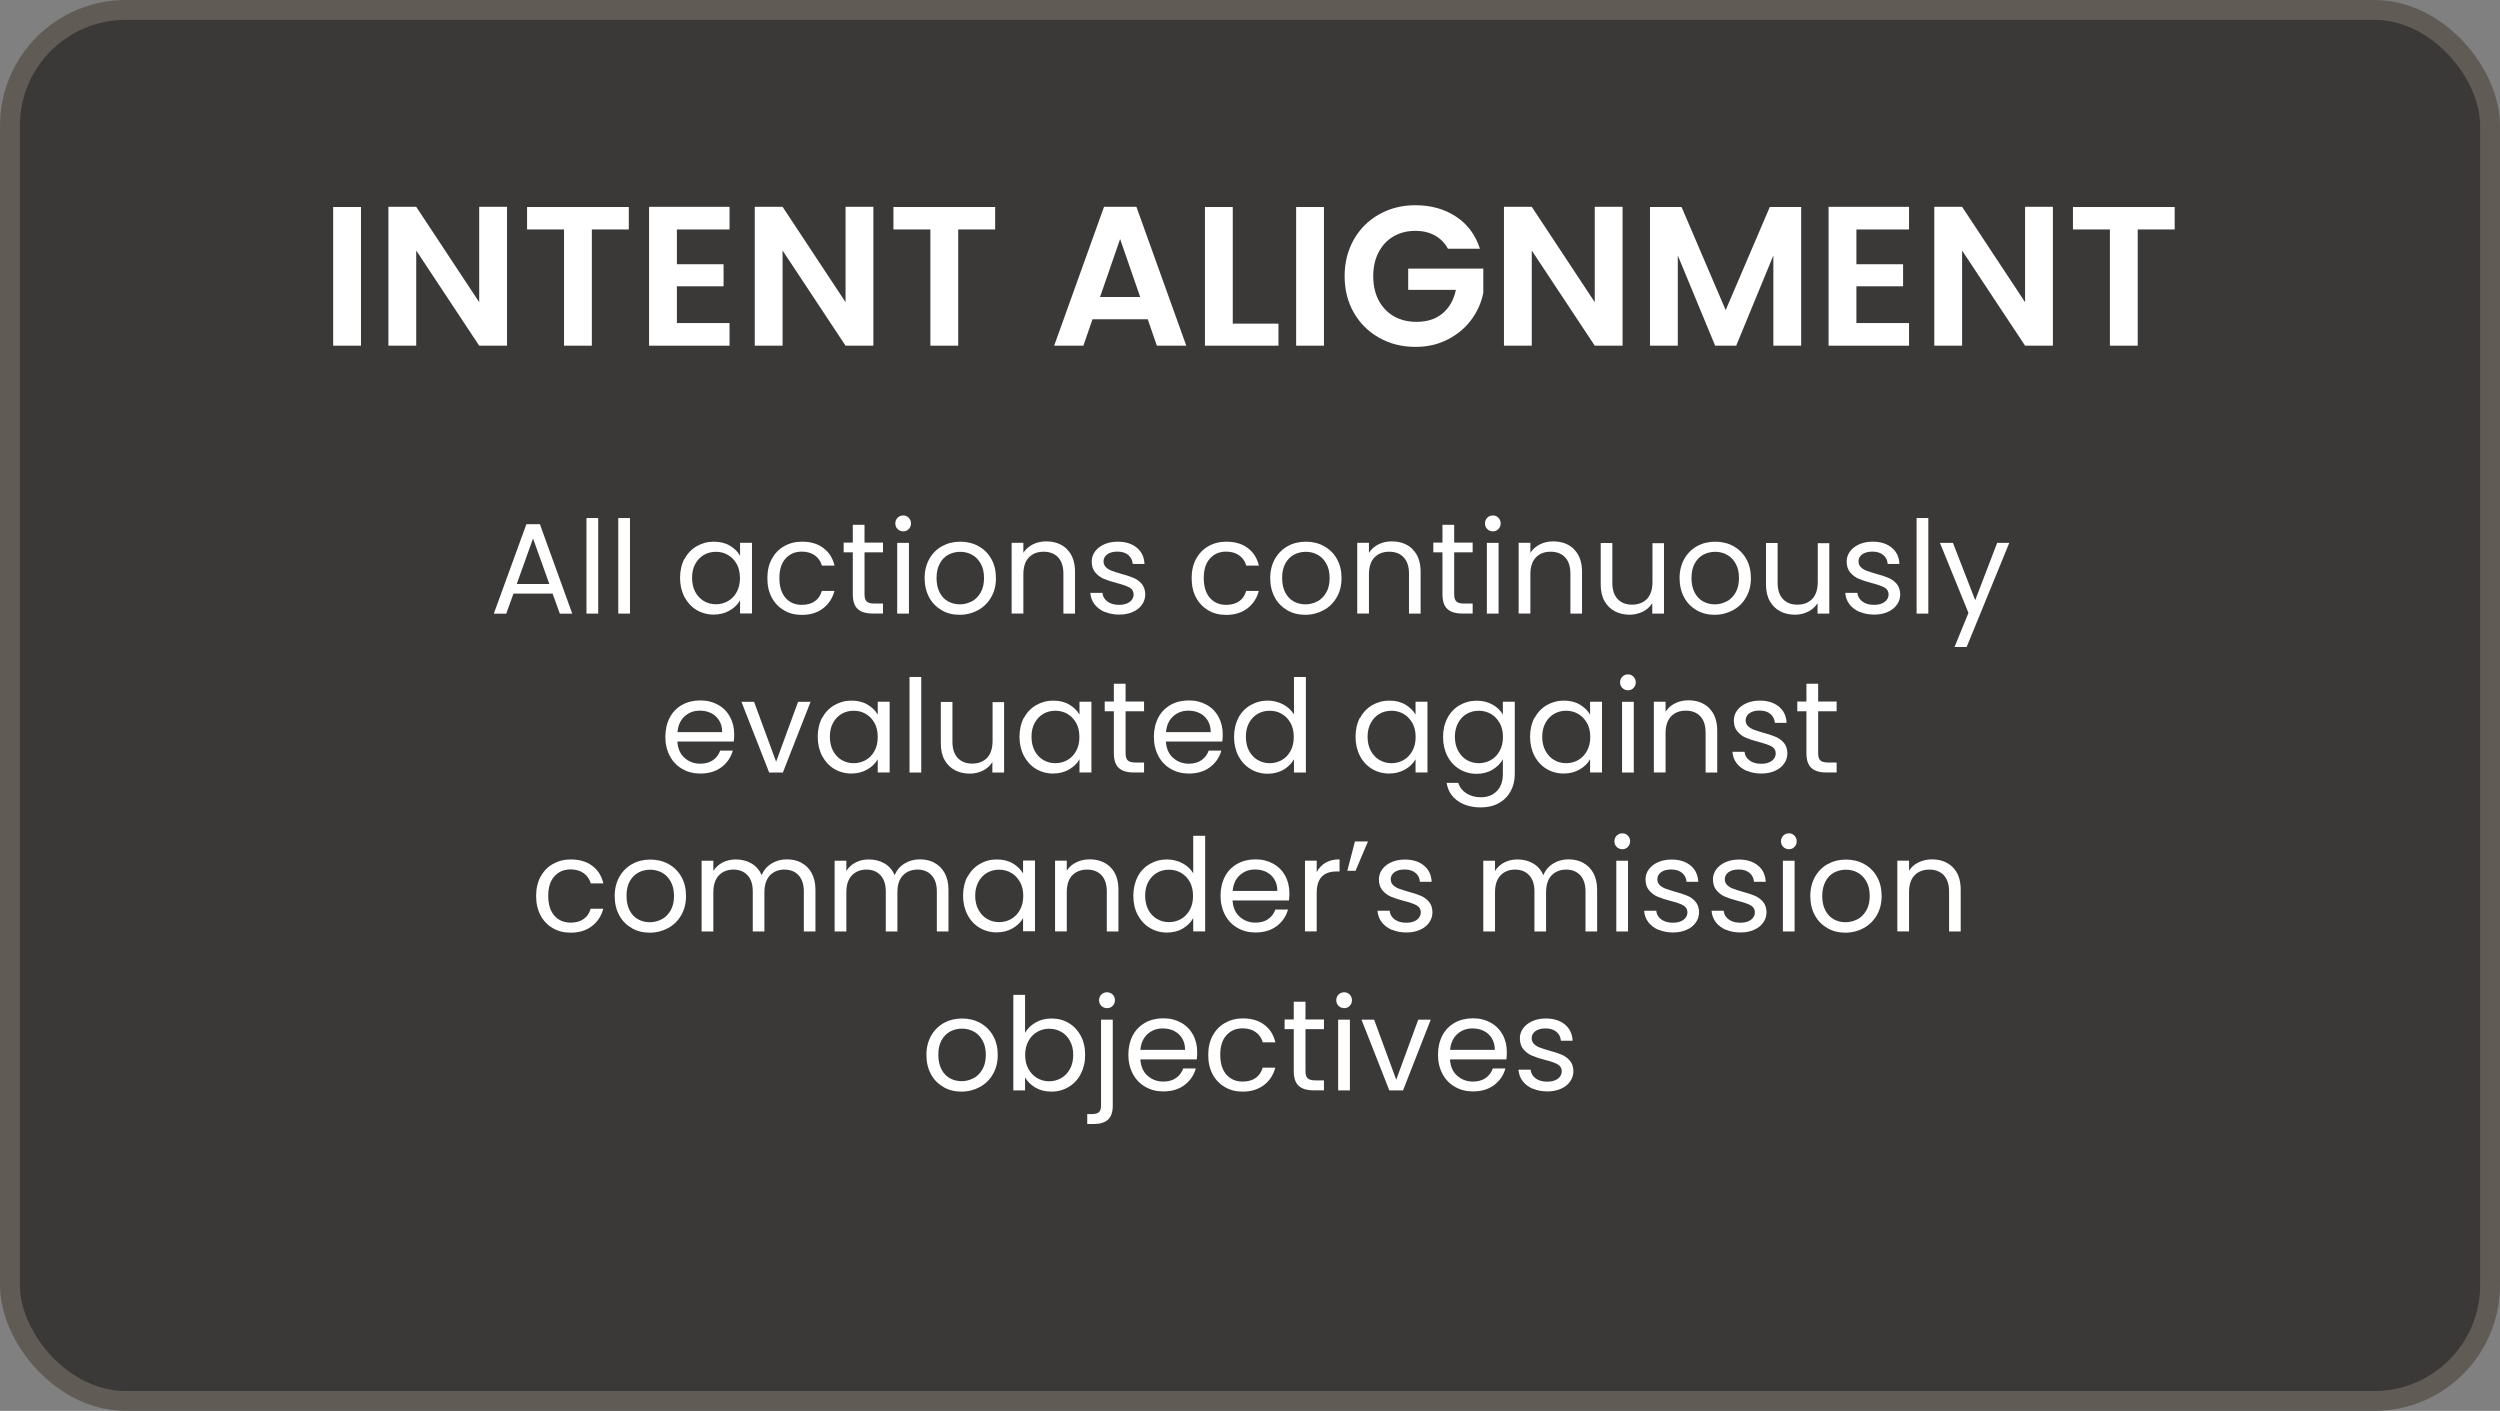 <?xml version="1.0" encoding="UTF-8"?>
<svg id="Layer_1" data-name="Layer 1" xmlns="http://www.w3.org/2000/svg" viewBox="0 0 251.67 142.03">
  <rect x="0" y="0" width="251.67" height="142.03" fill="#808080" stroke="none"/>
  <defs>
    <style>
      .cls-1 {
        fill: #fff;
      }

      .cls-2 {
        fill: #3b3838;
        stroke: #605b55;
        stroke-miterlimit: 10;
        stroke-width: 2px;
      }
    </style>
  </defs>
  <rect class="cls-2" x="1" y="1" width="249.67" height="140.03" rx="11.66" ry="11.66"/>
  <g>
    <path class="cls-1" d="M36.34,20.84v13.96h-2.8v-13.96h2.8Z"/>
    <path class="cls-1" d="M51.04,34.8h-2.8l-6.34-9.58v9.58h-2.8v-13.98h2.8l6.34,9.6v-9.6h2.8v13.98Z"/>
    <path class="cls-1" d="M63.3,20.84v2.26h-3.72v11.7h-2.8v-11.7h-3.72v-2.26h10.24Z"/>
    <path class="cls-1" d="M68.14,23.1v3.5h4.7v2.22h-4.7v3.7h5.3v2.28h-8.1v-13.98h8.1v2.28h-5.3Z"/>
    <path class="cls-1" d="M87.92,34.8h-2.8l-6.34-9.58v9.58h-2.8v-13.98h2.8l6.34,9.6v-9.6h2.8v13.98Z"/>
    <path class="cls-1" d="M100.18,20.84v2.26h-3.72v11.7h-2.8v-11.7h-3.72v-2.26h10.24Z"/>
    <path class="cls-1" d="M115.54,32.14h-5.56l-.92,2.66h-2.94l5.02-13.98h3.26l5.02,13.98h-2.96l-.92-2.66ZM114.78,29.9l-2.02-5.84-2.02,5.84h4.04Z"/>
    <path class="cls-1" d="M124.1,32.58h4.6v2.22h-7.4v-13.96h2.8v11.74Z"/>
    <path class="cls-1" d="M133.28,20.84v13.96h-2.8v-13.96h2.8Z"/>
    <path class="cls-1" d="M145.76,25.04c-.32-.59-.76-1.03-1.32-1.34-.56-.31-1.21-.46-1.96-.46-.83,0-1.56.19-2.2.56-.64.37-1.14.91-1.5,1.6s-.54,1.49-.54,2.4.18,1.75.55,2.44c.37.69.88,1.23,1.53,1.6.65.37,1.41.56,2.28.56,1.07,0,1.94-.28,2.62-.85.68-.57,1.13-1.36,1.34-2.37h-4.8v-2.14h7.56v2.44c-.19.97-.59,1.87-1.2,2.7-.61.83-1.4,1.49-2.37,1.99s-2.05.75-3.25.75c-1.35,0-2.56-.3-3.65-.91-1.09-.61-1.94-1.45-2.56-2.53-.62-1.08-.93-2.31-.93-3.68s.31-2.6.93-3.69c.62-1.09,1.47-1.93,2.56-2.54,1.09-.61,2.3-.91,3.63-.91,1.57,0,2.94.38,4.1,1.15,1.16.77,1.96,1.84,2.4,3.23h-3.22Z"/>
    <path class="cls-1" d="M163.34,34.8h-2.8l-6.34-9.58v9.58h-2.8v-13.98h2.8l6.34,9.6v-9.6h2.8v13.98Z"/>
    <path class="cls-1" d="M181.32,20.84v13.96h-2.8v-9.08l-3.74,9.08h-2.12l-3.76-9.08v9.08h-2.8v-13.96h3.18l4.44,10.38,4.44-10.38h3.16Z"/>
    <path class="cls-1" d="M186.88,23.1v3.5h4.7v2.22h-4.7v3.7h5.3v2.28h-8.1v-13.98h8.1v2.28h-5.3Z"/>
    <path class="cls-1" d="M206.66,34.8h-2.8l-6.34-9.58v9.58h-2.8v-13.98h2.8l6.34,9.6v-9.6h2.8v13.98Z"/>
    <path class="cls-1" d="M218.92,20.84v2.26h-3.72v11.7h-2.8v-11.7h-3.72v-2.26h10.24Z"/>
  </g>
  <g>
    <path class="cls-1" d="M55.64,59.76h-3.95l-.73,2.02h-1.25l3.28-9.01h1.36l3.26,9.01h-1.25l-.73-2.02ZM55.3,58.79l-1.64-4.58-1.64,4.58h3.28Z"/>
    <path class="cls-1" d="M60.22,52.15v9.62h-1.18v-9.62h1.18Z"/>
    <path class="cls-1" d="M63.42,52.15v9.62h-1.18v-9.62h1.18Z"/>
    <path class="cls-1" d="M68.91,56.27c.29-.55.7-.98,1.22-1.28.52-.3,1.09-.46,1.72-.46s1.17.13,1.62.4c.46.27.8.61,1.03,1.01v-1.3h1.2v7.12h-1.2v-1.33c-.23.42-.58.76-1.05,1.03-.46.27-1,.41-1.62.41s-1.2-.16-1.72-.47c-.51-.31-.91-.75-1.21-1.31-.29-.56-.44-1.2-.44-1.92s.15-1.37.44-1.92ZM74.17,56.79c-.22-.4-.51-.7-.88-.92s-.77-.32-1.22-.32-.84.1-1.21.31c-.36.21-.65.51-.87.91-.22.4-.32.87-.32,1.4s.11,1.02.32,1.42c.22.4.51.71.87.92.36.21.77.32,1.21.32s.85-.11,1.22-.32c.37-.21.66-.52.88-.92.22-.4.32-.87.32-1.41s-.11-1-.32-1.4Z"/>
    <path class="cls-1" d="M77.7,56.27c.29-.55.7-.98,1.23-1.28.52-.3,1.12-.46,1.8-.46.88,0,1.6.21,2.16.64.57.42.94,1.01,1.12,1.77h-1.27c-.12-.43-.36-.78-.71-1.03-.35-.25-.79-.38-1.31-.38-.68,0-1.22.23-1.64.7-.42.46-.62,1.12-.62,1.97s.21,1.52.62,1.99c.42.47.96.7,1.64.7.52,0,.95-.12,1.3-.36s.58-.59.71-1.04h1.27c-.19.73-.57,1.31-1.14,1.75-.57.44-1.29.66-2.14.66-.68,0-1.28-.15-1.8-.46s-.93-.73-1.23-1.29-.44-1.2-.44-1.95.15-1.38.44-1.93Z"/>
    <path class="cls-1" d="M87.03,55.62v4.2c0,.35.07.59.22.73s.4.21.77.21h.87v1h-1.07c-.66,0-1.15-.15-1.48-.46-.33-.3-.49-.8-.49-1.5v-4.2h-.92v-.98h.92v-1.79h1.18v1.79h1.86v.98h-1.86Z"/>
    <path class="cls-1" d="M90.36,53.26c-.16-.16-.23-.35-.23-.57s.08-.42.23-.57c.16-.16.35-.23.57-.23s.4.08.55.23c.15.16.23.35.23.57s-.08.42-.23.57c-.15.16-.34.23-.55.23s-.42-.08-.57-.23ZM91.5,54.65v7.12h-1.18v-7.12h1.18Z"/>
    <path class="cls-1" d="M94.81,61.43c-.54-.3-.97-.73-1.27-1.29s-.46-1.21-.46-1.94.16-1.37.47-1.93.75-.99,1.29-1.29c.55-.3,1.16-.45,1.83-.45s1.29.15,1.83.45c.55.3.98.73,1.29,1.28.32.56.47,1.2.47,1.94s-.16,1.38-.49,1.94-.77.99-1.32,1.29c-.55.3-1.17.46-1.85.46s-1.27-.15-1.81-.46ZM97.82,60.55c.37-.2.67-.5.9-.9.23-.4.34-.88.34-1.46s-.11-1.06-.34-1.46c-.23-.4-.52-.7-.88-.89-.36-.2-.76-.29-1.18-.29s-.83.1-1.19.29c-.36.19-.65.49-.86.89-.22.4-.33.88-.33,1.46s.11,1.07.32,1.47c.21.4.5.7.85.89.36.19.75.29,1.17.29s.82-.1,1.2-.3Z"/>
    <path class="cls-1" d="M107.41,55.3c.54.52.81,1.28.81,2.27v4.2h-1.17v-4.03c0-.71-.18-1.25-.53-1.63-.36-.38-.84-.57-1.46-.57s-1.12.19-1.49.58c-.37.39-.55.96-.55,1.7v3.94h-1.18v-7.12h1.18v1.01c.23-.36.55-.65.96-.85.4-.2.85-.3,1.33-.3.87,0,1.57.26,2.11.79Z"/>
    <path class="cls-1" d="M111.21,61.61c-.43-.19-.78-.45-1.03-.78-.25-.33-.39-.72-.42-1.15h1.22c.03.36.2.65.5.87.3.23.69.34,1.18.34.45,0,.81-.1,1.07-.3.26-.2.39-.45.39-.75s-.14-.54-.42-.7c-.28-.15-.71-.3-1.29-.45-.53-.14-.96-.28-1.29-.42-.33-.14-.62-.36-.86-.64-.24-.28-.36-.65-.36-1.11,0-.36.11-.7.33-1,.22-.3.52-.54.92-.72.4-.18.85-.27,1.37-.27.79,0,1.42.2,1.91.6.49.4.75.94.78,1.64h-1.18c-.03-.37-.18-.67-.45-.9-.27-.23-.64-.34-1.1-.34-.42,0-.76.09-1.01.27-.25.18-.38.42-.38.71,0,.23.08.43.23.58.15.15.34.27.57.36.23.09.55.19.96.31.51.14.93.27,1.25.41.32.13.6.34.83.6.23.27.35.62.36,1.05,0,.39-.11.74-.33,1.05s-.52.56-.92.73c-.39.18-.85.27-1.36.27-.55,0-1.04-.09-1.47-.28Z"/>
    <path class="cls-1" d="M120.41,56.27c.29-.55.7-.98,1.23-1.28.52-.3,1.12-.46,1.8-.46.88,0,1.6.21,2.17.64.57.42.94,1.01,1.12,1.77h-1.27c-.12-.43-.36-.78-.71-1.03-.35-.25-.79-.38-1.31-.38-.68,0-1.22.23-1.64.7-.42.46-.62,1.12-.62,1.97s.21,1.52.62,1.99c.42.47.96.7,1.64.7.52,0,.95-.12,1.3-.36s.58-.59.71-1.04h1.27c-.19.73-.57,1.31-1.14,1.75-.57.44-1.29.66-2.15.66-.68,0-1.28-.15-1.8-.46s-.93-.73-1.23-1.29c-.29-.55-.44-1.2-.44-1.95s.15-1.38.44-1.93Z"/>
    <path class="cls-1" d="M129.6,61.43c-.54-.3-.97-.73-1.27-1.29s-.46-1.21-.46-1.94.16-1.37.47-1.93c.32-.56.75-.99,1.29-1.29s1.16-.45,1.83-.45,1.29.15,1.83.45.98.73,1.29,1.28c.32.56.47,1.2.47,1.94s-.16,1.38-.49,1.94c-.32.56-.76.99-1.32,1.29s-1.17.46-1.85.46-1.27-.15-1.81-.46ZM132.61,60.55c.37-.2.67-.5.9-.9.23-.4.34-.88.34-1.46s-.11-1.06-.34-1.46c-.22-.4-.52-.7-.88-.89-.36-.2-.76-.29-1.18-.29s-.83.1-1.19.29c-.36.19-.65.49-.87.89-.22.4-.32.88-.32,1.46s.11,1.07.32,1.47c.21.4.5.7.85.89.36.19.75.29,1.17.29s.82-.1,1.2-.3Z"/>
    <path class="cls-1" d="M142.2,55.3c.54.52.81,1.28.81,2.27v4.2h-1.17v-4.03c0-.71-.18-1.25-.53-1.63s-.84-.57-1.46-.57-1.12.19-1.49.58-.55.96-.55,1.7v3.94h-1.18v-7.12h1.18v1.01c.23-.36.55-.65.96-.85.4-.2.85-.3,1.33-.3.87,0,1.57.26,2.11.79Z"/>
    <path class="cls-1" d="M146.39,55.62v4.2c0,.35.07.59.22.73s.4.21.77.21h.87v1h-1.07c-.66,0-1.15-.15-1.48-.46-.33-.3-.49-.8-.49-1.5v-4.2h-.92v-.98h.92v-1.79h1.18v1.79h1.86v.98h-1.86Z"/>
    <path class="cls-1" d="M149.72,53.26c-.16-.16-.23-.35-.23-.57s.08-.42.23-.57c.16-.16.35-.23.57-.23s.4.08.55.23c.15.16.23.35.23.57s-.08.42-.23.57c-.15.16-.34.23-.55.23s-.42-.08-.57-.23ZM150.86,54.65v7.12h-1.18v-7.12h1.18Z"/>
    <path class="cls-1" d="M158.45,55.3c.54.52.81,1.28.81,2.27v4.2h-1.17v-4.03c0-.71-.18-1.25-.53-1.63-.36-.38-.84-.57-1.46-.57s-1.12.19-1.49.58c-.37.39-.55.96-.55,1.7v3.94h-1.18v-7.12h1.18v1.01c.23-.36.55-.65.96-.85.4-.2.85-.3,1.33-.3.87,0,1.57.26,2.11.79Z"/>
    <path class="cls-1" d="M167.51,54.65v7.12h-1.18v-1.05c-.23.36-.54.65-.94.85s-.85.31-1.33.31c-.55,0-1.05-.11-1.49-.34-.44-.23-.79-.57-1.05-1.03s-.38-1.02-.38-1.68v-4.17h1.17v4.02c0,.7.18,1.24.53,1.62.36.38.84.57,1.46.57s1.13-.2,1.5-.58c.36-.39.55-.96.55-1.7v-3.91h1.18Z"/>
    <path class="cls-1" d="M170.81,61.43c-.54-.3-.97-.73-1.27-1.29s-.46-1.21-.46-1.94.16-1.37.47-1.93c.32-.56.75-.99,1.29-1.29s1.16-.45,1.83-.45,1.29.15,1.83.45.98.73,1.29,1.28c.32.56.47,1.2.47,1.94s-.16,1.38-.49,1.94c-.32.56-.76.99-1.32,1.29s-1.17.46-1.85.46-1.27-.15-1.81-.46ZM173.82,60.55c.37-.2.67-.5.9-.9.23-.4.34-.88.34-1.46s-.11-1.06-.34-1.46c-.22-.4-.52-.7-.88-.89-.36-.2-.76-.29-1.18-.29s-.83.1-1.19.29c-.36.19-.65.49-.87.89-.22.4-.32.88-.32,1.46s.11,1.07.32,1.47c.21.4.5.7.85.89.36.19.75.29,1.17.29s.82-.1,1.2-.3Z"/>
    <path class="cls-1" d="M184.15,54.65v7.12h-1.18v-1.05c-.23.36-.54.65-.94.85s-.85.31-1.33.31c-.55,0-1.05-.11-1.49-.34-.44-.23-.79-.57-1.05-1.03s-.38-1.02-.38-1.68v-4.17h1.17v4.02c0,.7.18,1.24.53,1.62.36.38.84.57,1.46.57s1.13-.2,1.5-.58c.36-.39.55-.96.55-1.7v-3.91h1.18Z"/>
    <path class="cls-1" d="M187.21,61.61c-.43-.19-.78-.45-1.03-.78-.25-.33-.39-.72-.42-1.15h1.22c.04.36.2.65.5.87.3.23.69.34,1.18.34.45,0,.81-.1,1.07-.3.26-.2.39-.45.39-.75s-.14-.54-.42-.7c-.28-.15-.71-.3-1.29-.45-.53-.14-.96-.28-1.29-.42s-.62-.36-.86-.64c-.24-.28-.36-.65-.36-1.11,0-.36.11-.7.33-1s.52-.54.92-.72c.4-.18.85-.27,1.37-.27.79,0,1.43.2,1.91.6.49.4.75.94.78,1.64h-1.18c-.03-.37-.17-.67-.45-.9-.27-.23-.64-.34-1.1-.34-.42,0-.76.09-1.01.27-.25.18-.38.42-.38.71,0,.23.08.43.23.58.15.15.34.27.57.36.23.09.55.19.96.31.51.14.93.27,1.25.41.32.13.6.34.83.6.23.27.35.62.36,1.05,0,.39-.11.74-.33,1.05s-.52.56-.92.73c-.39.18-.85.27-1.36.27-.55,0-1.04-.09-1.47-.28Z"/>
    <path class="cls-1" d="M194.12,52.15v9.62h-1.18v-9.62h1.18Z"/>
    <path class="cls-1" d="M202.27,54.65l-4.29,10.48h-1.22l1.4-3.43-2.87-7.05h1.31l2.24,5.77,2.21-5.77h1.22Z"/>
    <path class="cls-1" d="M73.88,74.65h-5.69c.04.7.28,1.25.72,1.64.44.39.97.59,1.59.59.51,0,.94-.12,1.28-.36.34-.24.58-.56.72-.96h1.27c-.19.68-.57,1.24-1.14,1.67-.57.43-1.28.64-2.13.64-.68,0-1.28-.15-1.81-.46-.53-.3-.95-.73-1.25-1.29s-.46-1.21-.46-1.94.15-1.38.44-1.94c.29-.55.71-.98,1.24-1.28s1.15-.45,1.84-.45,1.27.15,1.79.44c.52.29.92.7,1.2,1.22s.42,1.1.42,1.75c0,.23-.01.46-.04.71ZM72.4,72.53c-.2-.32-.47-.57-.81-.74-.34-.17-.72-.25-1.14-.25-.6,0-1.11.19-1.53.57-.42.38-.66.91-.72,1.59h4.5c0-.45-.1-.84-.3-1.16Z"/>
    <path class="cls-1" d="M78.13,76.68l2.21-6.03h1.26l-2.79,7.12h-1.38l-2.79-7.12h1.27l2.22,6.03Z"/>
    <path class="cls-1" d="M82.77,72.27c.29-.55.7-.98,1.22-1.28.52-.3,1.09-.46,1.72-.46s1.17.13,1.62.4c.46.27.8.61,1.03,1.01v-1.3h1.2v7.12h-1.2v-1.33c-.23.42-.58.76-1.05,1.03-.46.27-1,.41-1.62.41s-1.2-.16-1.72-.47c-.51-.31-.91-.75-1.21-1.31-.29-.56-.44-1.2-.44-1.92s.15-1.37.44-1.92ZM88.04,72.79c-.22-.4-.51-.7-.88-.92s-.77-.32-1.22-.32-.84.1-1.21.31c-.36.21-.65.51-.87.91-.22.4-.32.87-.32,1.4s.11,1.02.32,1.42c.22.4.51.71.87.92.36.21.77.32,1.21.32s.85-.11,1.22-.32c.37-.21.66-.52.88-.92.22-.4.32-.87.32-1.41s-.11-1-.32-1.4Z"/>
    <path class="cls-1" d="M92.74,68.15v9.62h-1.18v-9.62h1.18Z"/>
    <path class="cls-1" d="M101.08,70.65v7.12h-1.18v-1.05c-.23.36-.54.65-.94.85s-.85.31-1.33.31c-.55,0-1.05-.11-1.49-.34-.44-.23-.79-.57-1.05-1.03s-.38-1.02-.38-1.68v-4.17h1.17v4.02c0,.7.18,1.24.53,1.62.36.38.84.57,1.46.57s1.13-.2,1.5-.58c.36-.39.55-.96.55-1.7v-3.91h1.18Z"/>
    <path class="cls-1" d="M103.08,72.27c.29-.55.7-.98,1.22-1.28.52-.3,1.09-.46,1.72-.46s1.17.13,1.62.4c.46.27.8.61,1.03,1.01v-1.3h1.2v7.12h-1.2v-1.33c-.23.42-.58.76-1.05,1.03-.46.27-1,.41-1.62.41s-1.2-.16-1.72-.47c-.51-.31-.91-.75-1.21-1.31-.29-.56-.44-1.2-.44-1.92s.15-1.37.44-1.92ZM108.34,72.79c-.22-.4-.51-.7-.88-.92s-.77-.32-1.22-.32-.84.1-1.21.31c-.36.21-.65.51-.87.91-.22.4-.32.87-.32,1.4s.11,1.02.32,1.42c.22.4.51.71.87.92.36.21.77.32,1.21.32s.85-.11,1.22-.32c.37-.21.66-.52.88-.92.22-.4.32-.87.32-1.41s-.11-1-.32-1.4Z"/>
    <path class="cls-1" d="M113.31,71.62v4.2c0,.35.07.59.22.73s.4.21.77.21h.87v1h-1.07c-.66,0-1.15-.15-1.48-.46-.33-.3-.49-.8-.49-1.5v-4.2h-.92v-.98h.92v-1.79h1.18v1.79h1.86v.98h-1.86Z"/>
    <path class="cls-1" d="M123.06,74.65h-5.69c.04.7.28,1.25.72,1.64.44.39.97.59,1.59.59.51,0,.94-.12,1.28-.36.34-.24.58-.56.72-.96h1.27c-.19.68-.57,1.24-1.14,1.67-.57.43-1.28.64-2.13.64-.68,0-1.28-.15-1.81-.46-.53-.3-.95-.73-1.25-1.29s-.46-1.21-.46-1.94.15-1.38.44-1.94c.29-.55.71-.98,1.24-1.28s1.15-.45,1.84-.45,1.27.15,1.79.44c.52.29.92.7,1.2,1.22s.42,1.1.42,1.75c0,.23-.01.46-.04.71ZM121.58,72.53c-.2-.32-.47-.57-.81-.74-.34-.17-.72-.25-1.14-.25-.6,0-1.11.19-1.53.57-.42.38-.66.91-.72,1.59h4.5c0-.45-.1-.84-.3-1.16Z"/>
    <path class="cls-1" d="M124.66,72.27c.29-.55.7-.98,1.22-1.28.52-.3,1.09-.46,1.74-.46.55,0,1.07.13,1.55.38.48.26.84.59,1.09,1.01v-3.77h1.2v9.62h-1.2v-1.34c-.23.42-.58.77-1.04,1.05-.46.27-1,.41-1.61.41s-1.21-.16-1.72-.47-.92-.75-1.22-1.31c-.29-.56-.44-1.2-.44-1.92s.15-1.37.44-1.92ZM129.92,72.79c-.22-.4-.51-.7-.88-.92s-.77-.32-1.22-.32-.84.1-1.21.31c-.36.21-.65.51-.87.91-.22.4-.32.87-.32,1.4s.11,1.02.32,1.42c.22.4.51.71.87.92.36.21.77.32,1.21.32s.85-.11,1.22-.32c.37-.21.66-.52.88-.92.22-.4.32-.87.32-1.41s-.11-1-.32-1.4Z"/>
    <path class="cls-1" d="M136.92,72.27c.29-.55.7-.98,1.21-1.28.52-.3,1.09-.46,1.72-.46s1.17.13,1.62.4c.46.27.8.61,1.03,1.01v-1.3h1.2v7.12h-1.2v-1.33c-.23.42-.58.76-1.05,1.03s-1,.41-1.62.41-1.21-.16-1.72-.47c-.51-.31-.92-.75-1.21-1.31-.29-.56-.44-1.2-.44-1.92s.15-1.37.44-1.92ZM142.18,72.79c-.22-.4-.51-.7-.88-.92-.37-.21-.77-.32-1.22-.32s-.84.1-1.21.31-.65.51-.87.91c-.22.4-.33.87-.33,1.4s.11,1.02.33,1.42.51.71.87.92c.36.21.77.32,1.21.32s.85-.11,1.22-.32c.37-.21.66-.52.88-.92s.33-.87.33-1.41-.11-1-.33-1.4Z"/>
    <path class="cls-1" d="M150.26,70.93c.46.27.81.61,1.03,1.01v-1.3h1.2v7.28c0,.65-.14,1.23-.42,1.74-.28.51-.67.9-1.19,1.19-.52.29-1.12.43-1.8.43-.94,0-1.72-.22-2.34-.66s-.99-1.04-1.11-1.81h1.17c.13.43.4.78.81,1.05.41.26.9.4,1.47.4.65,0,1.18-.2,1.59-.61.41-.41.62-.98.62-1.72v-1.49c-.23.42-.58.76-1.04,1.04-.46.28-1,.42-1.61.42s-1.21-.16-1.72-.47-.92-.75-1.21-1.31c-.29-.56-.44-1.2-.44-1.92s.15-1.37.44-1.92c.29-.55.7-.98,1.21-1.28.52-.3,1.09-.46,1.72-.46s1.16.13,1.62.4ZM150.97,72.79c-.22-.4-.51-.7-.88-.92-.37-.21-.77-.32-1.22-.32s-.84.1-1.21.31-.65.51-.87.91c-.22.4-.33.87-.33,1.4s.11,1.02.33,1.42.51.71.87.92c.36.21.77.32,1.21.32s.85-.11,1.22-.32c.37-.21.66-.52.88-.92s.33-.87.33-1.41-.11-1-.33-1.4Z"/>
    <path class="cls-1" d="M154.49,72.27c.29-.55.7-.98,1.21-1.28.52-.3,1.09-.46,1.72-.46s1.17.13,1.62.4c.46.27.8.61,1.03,1.01v-1.3h1.2v7.12h-1.2v-1.33c-.23.42-.58.76-1.05,1.03s-1,.41-1.62.41-1.21-.16-1.72-.47c-.51-.31-.92-.75-1.21-1.31-.29-.56-.44-1.2-.44-1.92s.15-1.37.44-1.92ZM159.76,72.79c-.22-.4-.51-.7-.88-.92-.37-.21-.77-.32-1.22-.32s-.84.1-1.21.31-.65.51-.87.91c-.22.4-.33.87-.33,1.4s.11,1.02.33,1.42.51.71.87.92c.36.21.77.32,1.21.32s.85-.11,1.22-.32c.37-.21.66-.52.88-.92s.33-.87.33-1.41-.11-1-.33-1.4Z"/>
    <path class="cls-1" d="M163.32,69.26c-.16-.16-.23-.35-.23-.57s.08-.42.23-.57c.16-.16.35-.23.57-.23s.4.08.55.23c.15.16.23.35.23.57s-.08.42-.23.57c-.15.16-.34.23-.55.23s-.42-.08-.57-.23ZM164.47,70.65v7.12h-1.18v-7.12h1.18Z"/>
    <path class="cls-1" d="M172.06,71.3c.54.52.81,1.28.81,2.27v4.2h-1.17v-4.03c0-.71-.18-1.25-.53-1.63-.36-.38-.84-.57-1.46-.57s-1.12.19-1.49.58c-.37.39-.55.96-.55,1.7v3.94h-1.18v-7.12h1.18v1.01c.23-.36.55-.65.96-.85.4-.2.85-.3,1.33-.3.87,0,1.57.26,2.11.79Z"/>
    <path class="cls-1" d="M175.85,77.61c-.43-.19-.78-.45-1.03-.78-.25-.33-.39-.72-.42-1.15h1.22c.03.36.2.65.5.87.3.23.69.34,1.18.34.45,0,.81-.1,1.07-.3.26-.2.39-.45.39-.75s-.14-.54-.42-.7c-.28-.15-.71-.3-1.29-.45-.53-.14-.96-.28-1.29-.42-.33-.14-.62-.36-.86-.64-.24-.28-.36-.65-.36-1.11,0-.36.11-.7.33-1,.22-.3.52-.54.92-.72.4-.18.85-.27,1.37-.27.79,0,1.42.2,1.91.6.49.4.75.94.78,1.64h-1.18c-.03-.37-.18-.67-.45-.9-.27-.23-.64-.34-1.1-.34-.42,0-.76.09-1.01.27-.25.18-.38.42-.38.71,0,.23.08.43.23.58.15.15.34.27.57.36.23.09.55.19.96.31.51.14.93.27,1.25.41.32.13.6.34.83.6.23.27.35.62.36,1.05,0,.39-.11.74-.33,1.05s-.52.56-.92.73c-.39.18-.85.27-1.36.27-.55,0-1.04-.09-1.47-.28Z"/>
    <path class="cls-1" d="M183.03,71.62v4.2c0,.35.07.59.22.73s.4.21.77.21h.87v1h-1.07c-.66,0-1.15-.15-1.48-.46-.33-.3-.49-.8-.49-1.5v-4.2h-.92v-.98h.92v-1.79h1.18v1.79h1.86v.98h-1.86Z"/>
    <path class="cls-1" d="M54.42,88.26c.29-.55.7-.98,1.23-1.28s1.12-.46,1.8-.46c.88,0,1.6.21,2.17.64.57.42.94,1.01,1.12,1.77h-1.27c-.12-.43-.36-.78-.71-1.03-.35-.25-.79-.38-1.31-.38-.68,0-1.22.23-1.64.7-.42.46-.62,1.12-.62,1.97s.21,1.52.62,1.99c.42.47.96.7,1.64.7.52,0,.95-.12,1.3-.36.35-.24.58-.59.71-1.04h1.27c-.19.73-.57,1.31-1.14,1.75-.57.44-1.29.66-2.15.66-.68,0-1.28-.15-1.8-.46-.52-.3-.93-.73-1.23-1.29-.29-.55-.44-1.21-.44-1.95s.15-1.38.44-1.93Z"/>
    <path class="cls-1" d="M63.61,93.43c-.54-.3-.97-.73-1.27-1.29-.31-.56-.46-1.21-.46-1.94s.16-1.37.47-1.93c.32-.56.75-.99,1.29-1.29s1.16-.45,1.83-.45,1.29.15,1.83.45.98.73,1.29,1.28c.32.56.47,1.2.47,1.94s-.16,1.38-.49,1.94c-.32.56-.76.99-1.32,1.29-.55.3-1.17.46-1.85.46s-1.27-.15-1.81-.46ZM66.61,92.55c.37-.2.67-.5.9-.9.23-.4.34-.88.34-1.46s-.11-1.06-.34-1.46c-.22-.4-.52-.7-.88-.89s-.76-.29-1.18-.29-.83.1-1.19.29c-.36.2-.65.49-.87.89-.22.4-.32.88-.32,1.46s.11,1.07.32,1.47c.21.4.5.7.85.89s.75.29,1.17.29.82-.1,1.2-.3Z"/>
    <path class="cls-1" d="M80.68,86.86c.43.23.78.57,1.03,1.03.25.46.38,1.02.38,1.68v4.2h-1.17v-4.03c0-.71-.18-1.25-.53-1.63-.35-.38-.83-.57-1.42-.57s-1.11.2-1.47.59c-.36.39-.55.96-.55,1.71v3.93h-1.17v-4.03c0-.71-.17-1.25-.53-1.63-.35-.38-.83-.57-1.42-.57s-1.11.2-1.47.59c-.36.39-.55.96-.55,1.71v3.93h-1.18v-7.12h1.18v1.03c.23-.37.55-.66.94-.86s.83-.3,1.31-.3c.6,0,1.13.13,1.59.4.46.27.8.66,1.03,1.18.2-.5.53-.89.99-1.17.46-.28.97-.42,1.53-.42s1.05.11,1.48.34Z"/>
    <path class="cls-1" d="M94.07,86.86c.43.23.78.57,1.03,1.03.25.46.38,1.02.38,1.68v4.2h-1.17v-4.03c0-.71-.18-1.25-.53-1.63s-.83-.57-1.42-.57-1.1.2-1.47.59-.55.96-.55,1.71v3.93h-1.17v-4.03c0-.71-.18-1.25-.53-1.63-.35-.38-.83-.57-1.42-.57s-1.1.2-1.47.59-.55.96-.55,1.71v3.93h-1.18v-7.12h1.18v1.03c.23-.37.55-.66.94-.86s.83-.3,1.31-.3c.6,0,1.13.13,1.59.4.46.27.8.66,1.03,1.18.2-.5.53-.89.99-1.17s.97-.42,1.53-.42,1.05.11,1.48.34Z"/>
    <path class="cls-1" d="M97.41,88.26c.29-.55.7-.98,1.21-1.28s1.09-.46,1.72-.46,1.17.13,1.62.4c.46.27.8.61,1.03,1.01v-1.3h1.2v7.12h-1.2v-1.33c-.23.42-.58.76-1.05,1.03-.46.27-1,.41-1.62.41s-1.21-.16-1.72-.47c-.51-.31-.92-.75-1.21-1.31-.29-.56-.44-1.21-.44-1.92s.15-1.37.44-1.92ZM102.68,88.79c-.22-.4-.51-.7-.88-.92-.37-.21-.77-.32-1.22-.32s-.84.1-1.21.31-.65.51-.87.91-.33.87-.33,1.4.11,1.02.33,1.42c.22.4.51.71.87.92.36.21.77.32,1.21.32s.85-.11,1.22-.32c.37-.21.66-.52.88-.92.22-.4.33-.87.33-1.41s-.11-1-.33-1.4Z"/>
    <path class="cls-1" d="M111.78,87.3c.54.52.81,1.28.81,2.27v4.2h-1.17v-4.03c0-.71-.18-1.25-.53-1.63s-.84-.57-1.46-.57-1.12.2-1.49.58c-.37.39-.55.96-.55,1.7v3.94h-1.18v-7.12h1.18v1.01c.23-.36.55-.65.96-.84.4-.2.85-.3,1.33-.3.87,0,1.57.26,2.11.79Z"/>
    <path class="cls-1" d="M114.52,88.26c.29-.55.7-.98,1.22-1.28s1.09-.46,1.74-.46c.55,0,1.07.13,1.55.38s.84.59,1.09,1.01v-3.77h1.2v9.62h-1.2v-1.34c-.23.42-.58.77-1.04,1.05-.46.27-1,.41-1.61.41s-1.21-.16-1.72-.47c-.52-.31-.92-.75-1.22-1.31s-.44-1.21-.44-1.92.15-1.37.44-1.92ZM119.78,88.79c-.22-.4-.51-.7-.88-.92-.37-.21-.77-.32-1.22-.32s-.84.1-1.21.31c-.36.21-.65.51-.87.91-.22.4-.32.87-.32,1.4s.11,1.02.32,1.42c.22.4.51.71.87.92.36.21.77.32,1.21.32s.85-.11,1.22-.32c.37-.21.66-.52.88-.92.22-.4.32-.87.32-1.41s-.11-1-.32-1.4Z"/>
    <path class="cls-1" d="M129.77,90.65h-5.69c.04.7.28,1.25.72,1.64.44.39.97.59,1.59.59.51,0,.94-.12,1.28-.36.34-.24.58-.56.72-.96h1.27c-.19.68-.57,1.24-1.14,1.67-.57.43-1.28.64-2.13.64-.68,0-1.28-.15-1.81-.46-.53-.3-.95-.73-1.25-1.29-.3-.56-.46-1.21-.46-1.94s.15-1.38.44-1.94c.29-.55.71-.98,1.24-1.28.53-.3,1.15-.45,1.84-.45s1.27.15,1.79.44c.52.29.92.7,1.2,1.21.28.52.42,1.1.42,1.75,0,.23-.01.46-.04.71ZM128.29,88.52c-.2-.32-.47-.57-.81-.74-.34-.17-.72-.25-1.14-.25-.6,0-1.11.19-1.53.57-.42.38-.66.91-.72,1.59h4.5c0-.45-.1-.84-.3-1.16Z"/>
    <path class="cls-1" d="M133.44,86.85c.39-.23.86-.34,1.41-.34v1.22h-.31c-1.33,0-1.99.72-1.99,2.16v3.87h-1.18v-7.12h1.18v1.16c.21-.41.5-.72.89-.95Z"/>
    <path class="cls-1" d="M136.4,84.71h1.31l-1.25,2.95h-.83l.77-2.95Z"/>
    <path class="cls-1" d="M140.12,93.61c-.43-.19-.78-.45-1.03-.78-.25-.33-.39-.72-.42-1.15h1.22c.04.36.2.65.5.87.3.23.69.34,1.18.34.45,0,.81-.1,1.07-.3.26-.2.39-.45.39-.75s-.14-.54-.42-.7-.71-.3-1.29-.45c-.53-.14-.96-.28-1.29-.42-.33-.14-.62-.36-.86-.64s-.36-.65-.36-1.11c0-.36.11-.7.33-1,.22-.3.52-.54.92-.72s.85-.27,1.37-.27c.79,0,1.43.2,1.91.6.49.4.75.95.78,1.64h-1.18c-.03-.37-.17-.67-.45-.9s-.64-.34-1.1-.34c-.42,0-.76.09-1.01.27-.25.18-.38.42-.38.71,0,.23.08.43.23.58.15.15.34.27.57.36s.55.19.96.31c.51.14.93.27,1.25.41.32.13.6.34.83.6s.35.62.36,1.05c0,.39-.11.74-.33,1.05-.22.31-.52.56-.92.73-.39.18-.85.27-1.36.27-.55,0-1.04-.09-1.47-.28Z"/>
    <path class="cls-1" d="M159.37,86.86c.43.23.78.57,1.03,1.03.25.46.38,1.02.38,1.68v4.2h-1.17v-4.03c0-.71-.18-1.25-.53-1.63s-.83-.57-1.42-.57-1.1.2-1.47.59-.55.96-.55,1.71v3.93h-1.17v-4.03c0-.71-.18-1.25-.53-1.63-.35-.38-.83-.57-1.42-.57s-1.1.2-1.47.59-.55.96-.55,1.71v3.93h-1.18v-7.12h1.18v1.03c.23-.37.55-.66.94-.86s.83-.3,1.31-.3c.6,0,1.13.13,1.59.4.46.27.8.66,1.03,1.18.2-.5.53-.89.99-1.17s.97-.42,1.53-.42,1.05.11,1.48.34Z"/>
    <path class="cls-1" d="M162.75,85.26c-.16-.16-.23-.35-.23-.57s.08-.42.23-.57c.16-.16.35-.23.57-.23s.4.08.55.23.23.35.23.57-.08.42-.23.57c-.15.16-.34.23-.55.23s-.42-.08-.57-.23ZM163.89,86.65v7.12h-1.18v-7.12h1.18Z"/>
    <path class="cls-1" d="M166.96,93.61c-.43-.19-.78-.45-1.03-.78-.25-.33-.39-.72-.42-1.15h1.22c.04.36.2.65.5.87.3.23.69.34,1.18.34.45,0,.81-.1,1.07-.3.26-.2.39-.45.39-.75s-.14-.54-.42-.7-.71-.3-1.29-.45c-.53-.14-.96-.28-1.29-.42-.33-.14-.62-.36-.86-.64s-.36-.65-.36-1.11c0-.36.11-.7.33-1,.22-.3.52-.54.92-.72s.85-.27,1.37-.27c.79,0,1.43.2,1.91.6.49.4.75.95.78,1.64h-1.18c-.03-.37-.17-.67-.45-.9s-.64-.34-1.1-.34c-.42,0-.76.09-1.01.27-.25.18-.38.42-.38.71,0,.23.08.43.23.58.15.15.34.27.57.36s.55.19.96.31c.51.14.93.27,1.25.41.32.13.6.34.83.6s.35.62.36,1.05c0,.39-.11.74-.33,1.05-.22.31-.52.56-.92.73-.39.18-.85.27-1.36.27-.55,0-1.04-.09-1.47-.28Z"/>
    <path class="cls-1" d="M173.75,93.61c-.43-.19-.78-.45-1.03-.78-.25-.33-.39-.72-.42-1.15h1.22c.03.36.2.65.5.87.3.23.69.34,1.18.34.45,0,.81-.1,1.07-.3.26-.2.39-.45.39-.75s-.14-.54-.42-.7-.71-.3-1.29-.45c-.53-.14-.96-.28-1.29-.42-.33-.14-.62-.36-.86-.64s-.36-.65-.36-1.11c0-.36.11-.7.33-1,.22-.3.52-.54.92-.72.4-.18.85-.27,1.37-.27.79,0,1.42.2,1.91.6.49.4.75.95.78,1.64h-1.18c-.03-.37-.18-.67-.45-.9-.27-.23-.64-.34-1.1-.34-.42,0-.76.09-1.01.27-.25.18-.38.42-.38.71,0,.23.08.43.23.58s.34.27.57.36.55.19.96.31c.51.14.93.27,1.25.41.32.13.6.34.83.6.23.27.35.62.36,1.05,0,.39-.11.74-.33,1.05-.22.31-.52.56-.92.73-.39.18-.85.27-1.36.27-.55,0-1.04-.09-1.47-.28Z"/>
    <path class="cls-1" d="M179.52,85.26c-.16-.16-.23-.35-.23-.57s.08-.42.23-.57.35-.23.57-.23.4.08.55.23c.15.16.23.35.23.57s-.08.42-.23.57c-.15.16-.34.23-.55.23s-.42-.08-.57-.23ZM180.66,86.65v7.12h-1.18v-7.12h1.18Z"/>
    <path class="cls-1" d="M183.97,93.43c-.54-.3-.97-.73-1.27-1.29-.31-.56-.46-1.21-.46-1.94s.16-1.37.47-1.93c.32-.56.75-.99,1.29-1.29.55-.3,1.16-.45,1.83-.45s1.29.15,1.83.45c.55.3.98.73,1.29,1.28.32.56.47,1.2.47,1.94s-.16,1.38-.49,1.94c-.33.56-.77.99-1.32,1.29-.55.3-1.17.46-1.85.46s-1.27-.15-1.81-.46ZM186.98,92.55c.37-.2.67-.5.9-.9s.34-.88.34-1.46-.11-1.06-.34-1.46-.52-.7-.88-.89c-.36-.2-.76-.29-1.18-.29s-.83.1-1.19.29-.65.49-.86.89-.33.88-.33,1.46.11,1.07.32,1.47c.21.4.5.7.85.89s.75.29,1.17.29.82-.1,1.2-.3Z"/>
    <path class="cls-1" d="M196.57,87.3c.54.52.81,1.28.81,2.27v4.2h-1.17v-4.03c0-.71-.18-1.25-.53-1.63-.36-.38-.84-.57-1.46-.57s-1.12.2-1.49.58c-.37.39-.55.96-.55,1.7v3.94h-1.18v-7.12h1.18v1.01c.23-.36.55-.65.96-.84s.85-.3,1.33-.3c.87,0,1.57.26,2.11.79Z"/>
    <path class="cls-1" d="M94.99,109.43c-.54-.3-.97-.73-1.27-1.29-.31-.56-.46-1.21-.46-1.94s.16-1.37.47-1.93c.32-.56.75-.99,1.29-1.29s1.16-.45,1.83-.45,1.29.15,1.83.45.98.73,1.29,1.28c.32.56.47,1.2.47,1.94s-.16,1.38-.49,1.94c-.32.56-.76.99-1.32,1.29-.55.3-1.17.46-1.85.46s-1.27-.15-1.81-.46ZM98,108.55c.37-.2.67-.5.9-.9.23-.4.34-.88.34-1.46s-.11-1.06-.34-1.46c-.22-.4-.52-.7-.88-.89s-.76-.29-1.18-.29-.83.1-1.19.29c-.36.2-.65.49-.87.89-.22.4-.32.88-.32,1.46s.11,1.07.32,1.47c.21.4.5.7.85.89s.75.29,1.17.29.82-.1,1.2-.3Z"/>
    <path class="cls-1" d="M104.26,102.93c.47-.27,1-.4,1.6-.4.64,0,1.22.15,1.73.46.51.3.91.73,1.21,1.28.29.55.44,1.19.44,1.92s-.15,1.36-.44,1.92c-.29.56-.7,1-1.22,1.31-.52.31-1.09.47-1.72.47s-1.16-.13-1.62-.4c-.46-.27-.81-.61-1.05-1.03v1.31h-1.18v-9.62h1.18v3.82c.24-.42.6-.77,1.07-1.04ZM107.71,104.78c-.22-.4-.51-.7-.88-.91s-.77-.31-1.22-.31-.83.11-1.2.32c-.37.21-.66.52-.88.92-.22.4-.33.87-.33,1.4s.11,1.01.33,1.41c.22.4.52.71.88.92.37.21.77.32,1.2.32s.85-.11,1.22-.32c.37-.21.66-.52.88-.92.22-.4.33-.88.33-1.42s-.11-1.01-.33-1.4Z"/>
    <path class="cls-1" d="M112.02,111.32c0,.63-.16,1.1-.48,1.39-.32.29-.79.44-1.4.44h-.69v-1h.49c.33,0,.56-.07.7-.2.13-.13.2-.35.2-.66v-8.64h1.18v8.67ZM110.87,101.26c-.15-.16-.23-.35-.23-.57s.08-.42.23-.57.34-.23.57-.23.41.08.57.23.23.35.23.57-.08.42-.23.57c-.15.16-.34.23-.57.23s-.41-.08-.57-.23Z"/>
    <path class="cls-1" d="M120.49,106.65h-5.69c.04.7.28,1.25.72,1.64s.97.59,1.59.59c.51,0,.94-.12,1.28-.36.34-.24.58-.56.72-.96h1.27c-.19.68-.57,1.24-1.14,1.67-.57.43-1.28.64-2.13.64-.68,0-1.28-.15-1.81-.46-.53-.3-.95-.73-1.25-1.29-.3-.56-.46-1.21-.46-1.94s.15-1.38.44-1.94c.29-.55.71-.98,1.24-1.28s1.15-.45,1.84-.45,1.27.15,1.79.44c.52.29.92.7,1.2,1.21s.42,1.1.42,1.75c0,.23-.01.46-.04.71ZM119,104.52c-.2-.32-.47-.57-.81-.74-.34-.17-.72-.25-1.14-.25-.6,0-1.11.19-1.53.57-.42.38-.66.91-.72,1.59h4.5c0-.45-.1-.84-.3-1.16Z"/>
    <path class="cls-1" d="M122.08,104.26c.29-.55.7-.98,1.23-1.28s1.12-.46,1.8-.46c.88,0,1.6.21,2.16.64.57.42.94,1.01,1.12,1.77h-1.27c-.12-.43-.36-.78-.71-1.03-.35-.25-.79-.38-1.31-.38-.68,0-1.22.23-1.64.7-.42.46-.62,1.12-.62,1.97s.21,1.52.62,1.99c.42.47.96.7,1.64.7.52,0,.95-.12,1.3-.36.35-.24.58-.59.71-1.04h1.27c-.19.73-.57,1.31-1.14,1.75-.57.44-1.29.66-2.14.66-.68,0-1.28-.15-1.8-.46-.52-.3-.93-.73-1.23-1.29s-.44-1.21-.44-1.95.15-1.38.44-1.93Z"/>
    <path class="cls-1" d="M131.42,103.62v4.2c0,.35.07.59.22.73.15.14.4.21.77.21h.87v1h-1.07c-.66,0-1.15-.15-1.48-.46-.33-.3-.49-.8-.49-1.5v-4.2h-.92v-.97h.92v-1.79h1.18v1.79h1.86v.97h-1.86Z"/>
    <path class="cls-1" d="M134.75,101.26c-.16-.16-.23-.35-.23-.57s.08-.42.23-.57.35-.23.57-.23.4.08.55.23c.15.16.23.35.23.57s-.08.42-.23.57c-.15.16-.34.23-.55.23s-.42-.08-.57-.23ZM135.89,102.65v7.12h-1.18v-7.12h1.18Z"/>
    <path class="cls-1" d="M140.56,108.68l2.21-6.03h1.26l-2.79,7.12h-1.38l-2.8-7.12h1.27l2.22,6.03Z"/>
    <path class="cls-1" d="M151.66,106.65h-5.69c.04.7.28,1.25.72,1.64s.97.59,1.59.59c.51,0,.94-.12,1.28-.36.34-.24.58-.56.72-.96h1.27c-.19.68-.57,1.24-1.14,1.67-.57.43-1.28.64-2.13.64-.68,0-1.28-.15-1.81-.46-.53-.3-.95-.73-1.25-1.29-.3-.56-.46-1.21-.46-1.94s.15-1.38.44-1.94c.29-.55.71-.98,1.24-1.28s1.15-.45,1.84-.45,1.27.15,1.79.44c.52.29.92.7,1.2,1.21s.42,1.1.42,1.75c0,.23-.01.46-.04.71ZM150.18,104.52c-.2-.32-.47-.57-.81-.74-.34-.17-.72-.25-1.14-.25-.6,0-1.11.19-1.53.57-.42.38-.66.91-.72,1.59h4.5c0-.45-.1-.84-.3-1.16Z"/>
    <path class="cls-1" d="M154.31,109.61c-.43-.19-.78-.45-1.03-.78-.25-.33-.39-.72-.42-1.15h1.22c.04.36.2.65.5.87.3.23.69.34,1.18.34.45,0,.81-.1,1.07-.3.26-.2.39-.45.39-.75s-.14-.54-.42-.7-.71-.3-1.29-.45c-.53-.14-.96-.28-1.29-.42-.33-.14-.62-.36-.86-.64s-.36-.65-.36-1.11c0-.36.11-.7.33-1,.22-.3.52-.54.92-.72s.85-.27,1.37-.27c.79,0,1.43.2,1.91.6.49.4.75.95.78,1.64h-1.18c-.03-.37-.17-.67-.45-.9s-.64-.34-1.1-.34c-.42,0-.76.09-1.01.27-.25.18-.38.42-.38.71,0,.23.08.43.23.58.15.15.34.27.57.36s.55.19.96.31c.51.14.93.27,1.25.41.32.13.6.34.83.6s.35.62.36,1.05c0,.39-.11.74-.33,1.05-.22.31-.52.56-.92.73-.39.18-.85.27-1.36.27-.55,0-1.04-.09-1.47-.28Z"/>
  </g>
</svg>